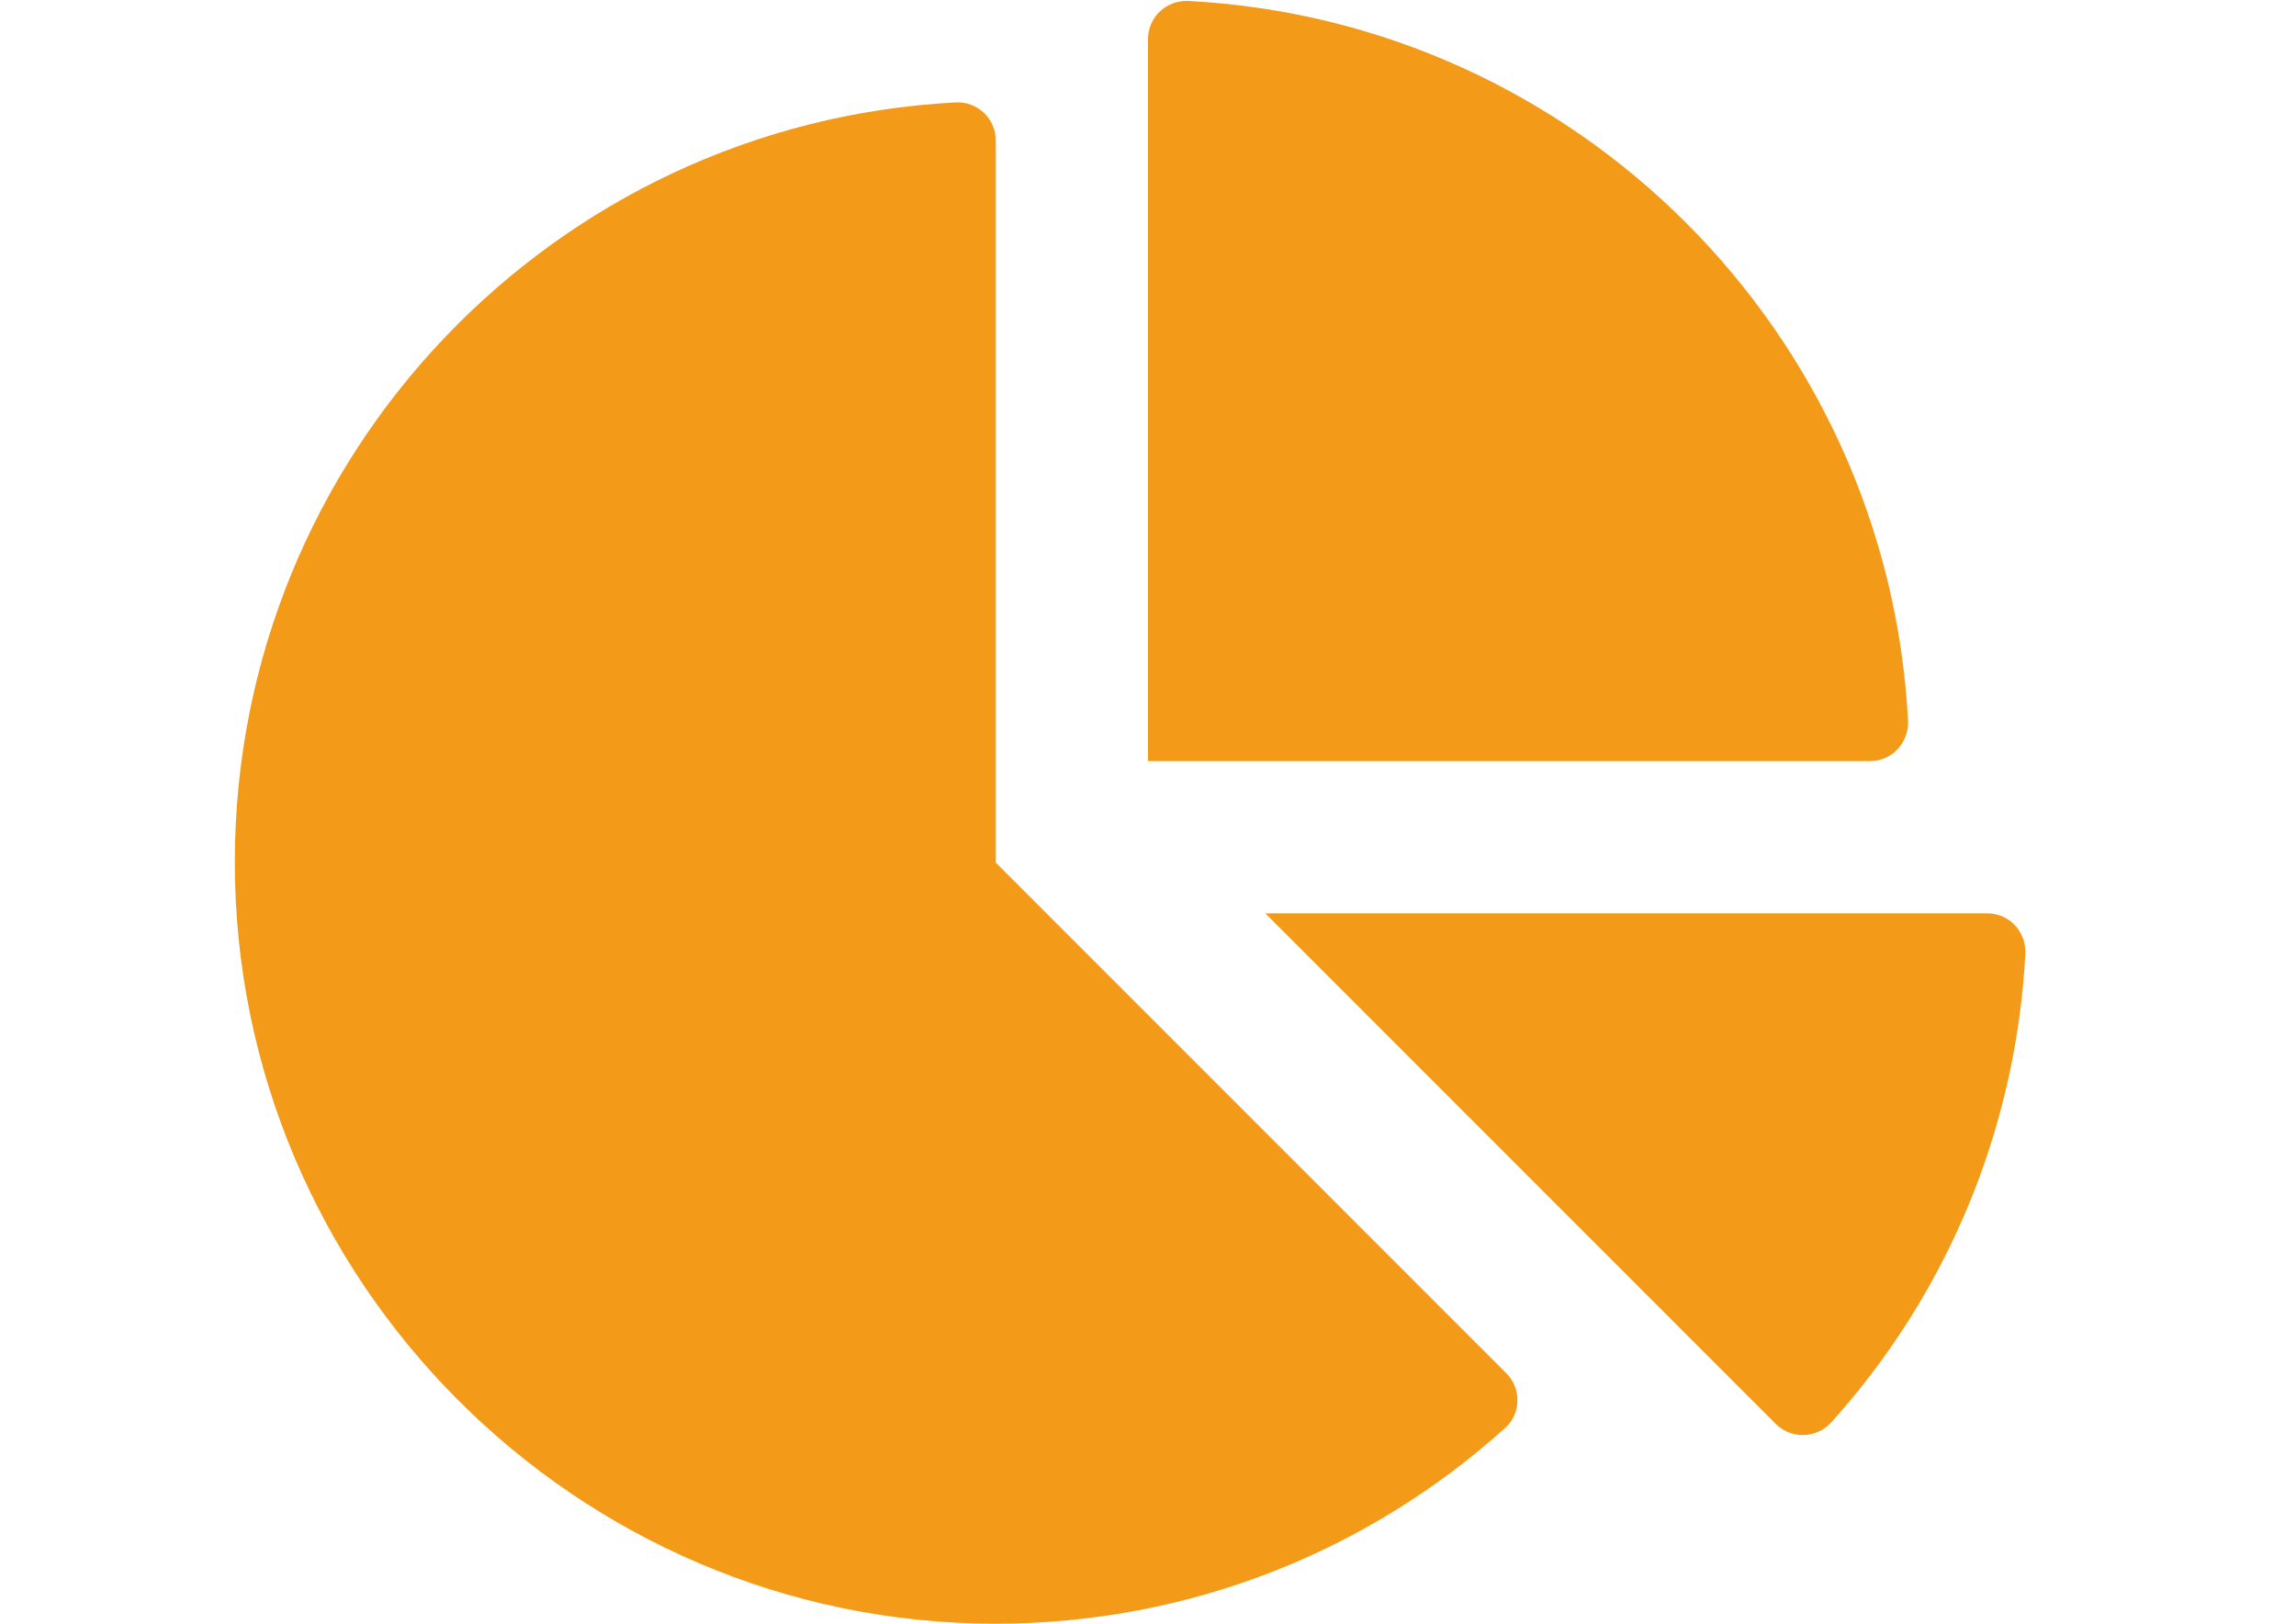 <?xml version="1.0" encoding="utf-8"?>
<!-- Generator: Adobe Illustrator 15.0.2, SVG Export Plug-In . SVG Version: 6.00 Build 0)  -->
<!DOCTYPE svg PUBLIC "-//W3C//DTD SVG 1.1//EN" "http://www.w3.org/Graphics/SVG/1.1/DTD/svg11.dtd">
<svg version="1.1" id="Vrstva_1" xmlns="http://www.w3.org/2000/svg" xmlns:xlink="http://www.w3.org/1999/xlink" x="0px" y="0px"
	 width="841.889px" height="595.281px" viewBox="0 0 841.889 595.281" enable-background="new 0 0 841.889 595.281"
	 xml:space="preserve">
<path fill="#F39B18" d="M420.945,14.301v264.737h264.737c8.022,0,14.301-6.743,13.951-14.766
	C692.193,121.963,578.136,7.79,435.71,0.349C427.688,0,420.945,6.278,420.945,14.301z M728.699,334.845
	c8.022,0,14.301,6.744,13.952,14.766c-3.255,61.854-26.974,122.777-71.154,171.84c-5.349,5.93-14.649,6.279-20.347,0.582
	L463.963,334.845H728.699z M552.324,503.431c5.581,5.58,5.465,14.881-0.465,20.113c-49.529,44.646-115.103,71.736-186.955,71.736
	C211.201,595.164,85.867,469.48,86.1,315.662C86.332,166.725,203.295,45.228,350.371,37.554c8.022-0.465,14.766,5.93,14.766,13.952
	v264.736L552.324,503.431z"/>
</svg>
